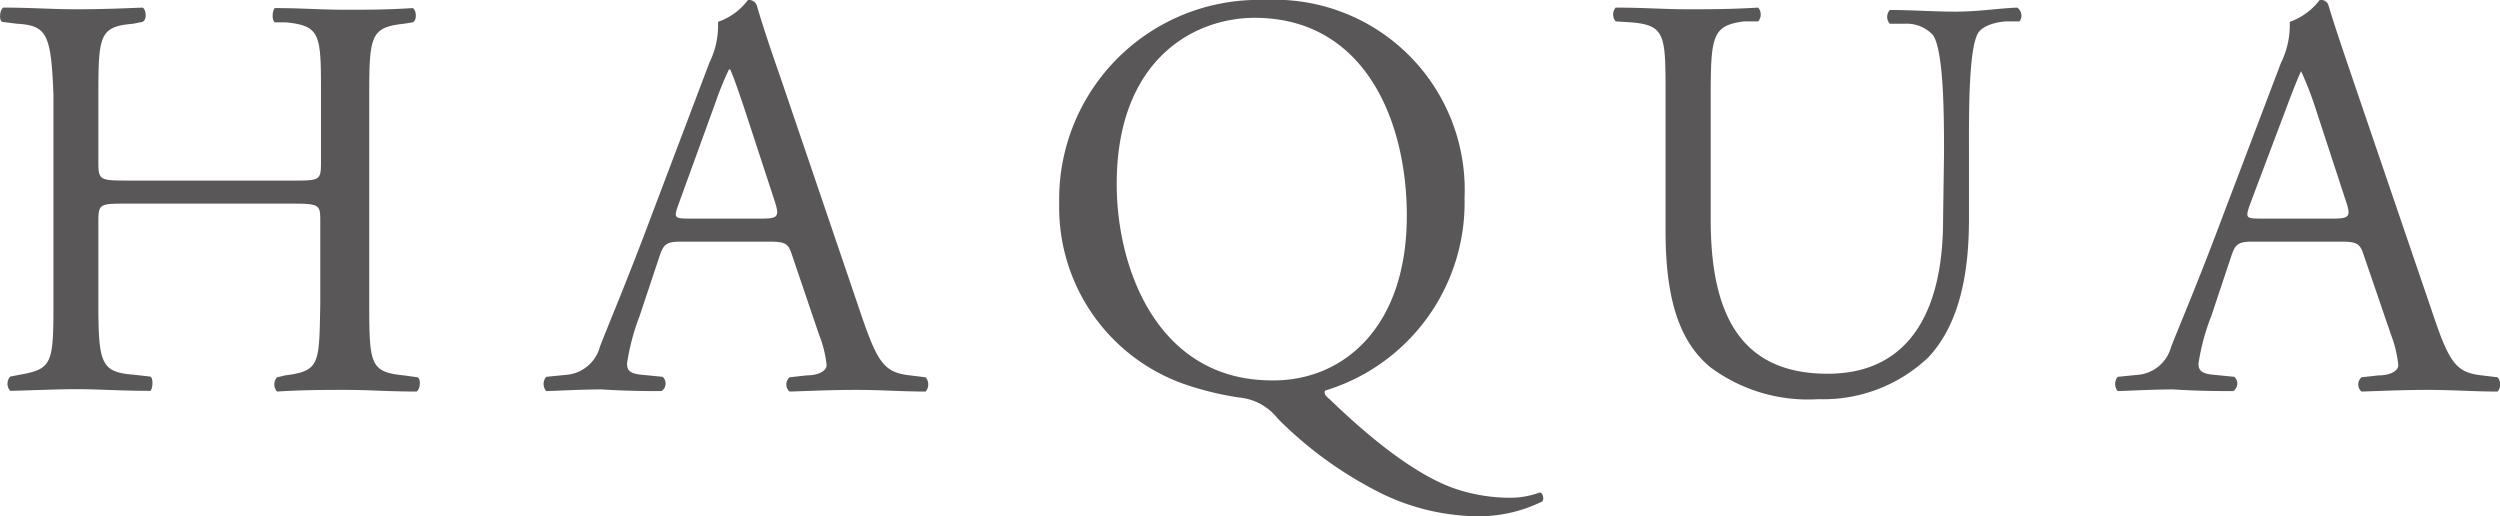 <svg xmlns="http://www.w3.org/2000/svg" viewBox="0 0 105.22 21.73"><defs><style>.cls-1{fill:#595757;}</style></defs><g id="レイヤー_2" data-name="レイヤー 2"><g id="レイヤー_1-2" data-name="レイヤー 1"><path class="cls-1" d="M5.36,8.57c-1.17,0-1.22,0-1.22.78v3.42c0,2.55.12,2.89,1.48,3l.71.08c.14.09.09.53,0,.6-1.31,0-2.14-.07-3.08-.07s-1.87.05-2.82.07a.45.45,0,0,1,0-.6l.41-.08c1.36-.24,1.41-.48,1.41-3V4C2.15,1.48,2,1.07.72,1L.09.92C-.06.83,0,.39.14.32c1.19,0,2,.07,3.06.07S5,.36,6,.32c.15.07.2.51,0,.6L5.6,1C4.19,1.12,4.14,1.48,4.14,4V6.82c0,.75.05.78,1.22.78H12.3c1.16,0,1.21,0,1.21-.78V4c0-2.55,0-2.91-1.48-3.06l-.46,0c-.15-.09-.1-.53,0-.6,1.12,0,1.94.07,2.94.07s1.77,0,2.86-.07c.15.07.2.51,0,.6L17,1c-1.41.15-1.46.51-1.46,3.06v8.74c0,2.55.05,2.86,1.46,3l.58.08c.15.09.1.53-.05.6-1.16,0-2-.07-2.93-.07s-1.87,0-2.94.07a.45.45,0,0,1,0-.6L12,15.8c1.48-.19,1.43-.48,1.48-3V9.35c0-.73,0-.78-1.21-.78Z"/><path class="cls-1" d="M33.35,10.78c-.17-.53-.26-.61-1-.61H28.69c-.61,0-.75.08-.92.58l-.85,2.55a9.51,9.51,0,0,0-.53,2c0,.29.12.44.7.48l.8.08a.38.38,0,0,1-.05.6c-.63,0-1.38,0-2.52-.07-.8,0-1.68.05-2.33.07a.46.46,0,0,1,0-.6l.8-.08a1.6,1.6,0,0,0,1.46-1.19c.43-1.11,1.11-2.69,2.13-5.41l2.48-6.55A3.53,3.53,0,0,0,30.22.92,2.66,2.66,0,0,0,31.48,0a.35.35,0,0,1,.37.22c.31,1.07.7,2.18,1.07,3.25l3.32,9.76c.71,2.09,1,2.45,2.07,2.57l.65.08a.47.47,0,0,1,0,.6c-1,0-1.84-.07-2.94-.07s-2.08.05-2.79.07a.4.4,0,0,1,0-.6l.71-.08c.51,0,.85-.19.85-.43a4.76,4.76,0,0,0-.32-1.29Zm-4.8-2.16c-.2.56-.17.58.51.58h3c.71,0,.75-.1.54-.75l-1.31-4c-.2-.58-.42-1.24-.56-1.53h-.05a14.57,14.57,0,0,0-.58,1.43Z"/><path class="cls-1" d="M61.64,8.33a8.27,8.27,0,0,1-5.87,8.11c-.05.12,0,.21.19.36C57.2,18,59.43,20,61.37,20.61a7.3,7.3,0,0,0,2.26.34,3.67,3.67,0,0,0,1.17-.22c.14,0,.19.25.12.37a6.06,6.06,0,0,1-2.72.63,9.48,9.48,0,0,1-3.93-.9,16.58,16.58,0,0,1-4.49-3.21,2.34,2.34,0,0,0-1.63-.89,12.8,12.8,0,0,1-2.38-.59,7.88,7.88,0,0,1-5.19-7.57A8.39,8.39,0,0,1,53.22,0,8,8,0,0,1,61.64,8.33Zm-2.43.75c0-4-1.77-8.33-6.41-8.33-2.52,0-5.8,1.73-5.8,7,0,3.6,1.75,8.26,6.53,8.26C56.45,16.05,59.21,13.86,59.21,9.08Z"/><path class="cls-1" d="M81.82,6.48c0-1.5,0-4.3-.46-5A1.51,1.51,0,0,0,80.15,1l-.61,0a.43.43,0,0,1,0-.58c.92,0,1.82.07,2.77.07S84,.36,84.9.32A.41.41,0,0,1,85,.9l-.58,0c-.61.05-1.09.26-1.21.58-.37.8-.34,3.59-.34,5V9.23c0,2.11-.34,4.34-1.7,5.8a6.41,6.41,0,0,1-4.64,1.77,6.89,6.89,0,0,1-4.54-1.34c-1.29-1.06-1.89-2.84-1.89-5.72V4c0-2.53,0-2.94-1.46-3.06L68,.9a.45.45,0,0,1,0-.58c1.22,0,2,.07,3,.07s1.8,0,3-.07a.45.45,0,0,1,0,.58l-.59,0C72.09,1.07,72,1.48,72,4V9.25c0,3.91,1.21,6.48,4.92,6.48,3.53,0,4.86-2.77,4.86-6.46Z"/><path class="cls-1" d="M99.5,10.78c-.17-.53-.27-.61-1-.61H94.84c-.61,0-.75.08-.92.58l-.85,2.55a9.16,9.16,0,0,0-.54,2c0,.29.12.44.71.48l.8.08a.38.38,0,0,1-.05.6c-.63,0-1.38,0-2.53-.07-.8,0-1.67.05-2.33.07a.47.47,0,0,1,0-.6l.8-.08a1.59,1.59,0,0,0,1.45-1.19c.44-1.11,1.12-2.69,2.14-5.41L96,2.65A3.58,3.58,0,0,0,96.37.92,2.71,2.71,0,0,0,97.63,0,.33.33,0,0,1,98,.22c.32,1.07.71,2.18,1.07,3.25l3.33,9.76c.7,2.09,1,2.45,2.06,2.57l.66.08a.47.47,0,0,1,0,.6c-1,0-1.85-.07-2.94-.07s-2.09.05-2.79.07a.4.4,0,0,1,0-.6l.71-.08c.5,0,.84-.19.84-.43a5,5,0,0,0-.31-1.29ZM94.69,8.62c-.19.56-.17.58.51.58h3c.7,0,.75-.1.53-.75l-1.31-4A14,14,0,0,0,96.85,3h0c-.07.12-.31.71-.58,1.43Z"/></g></g></svg>